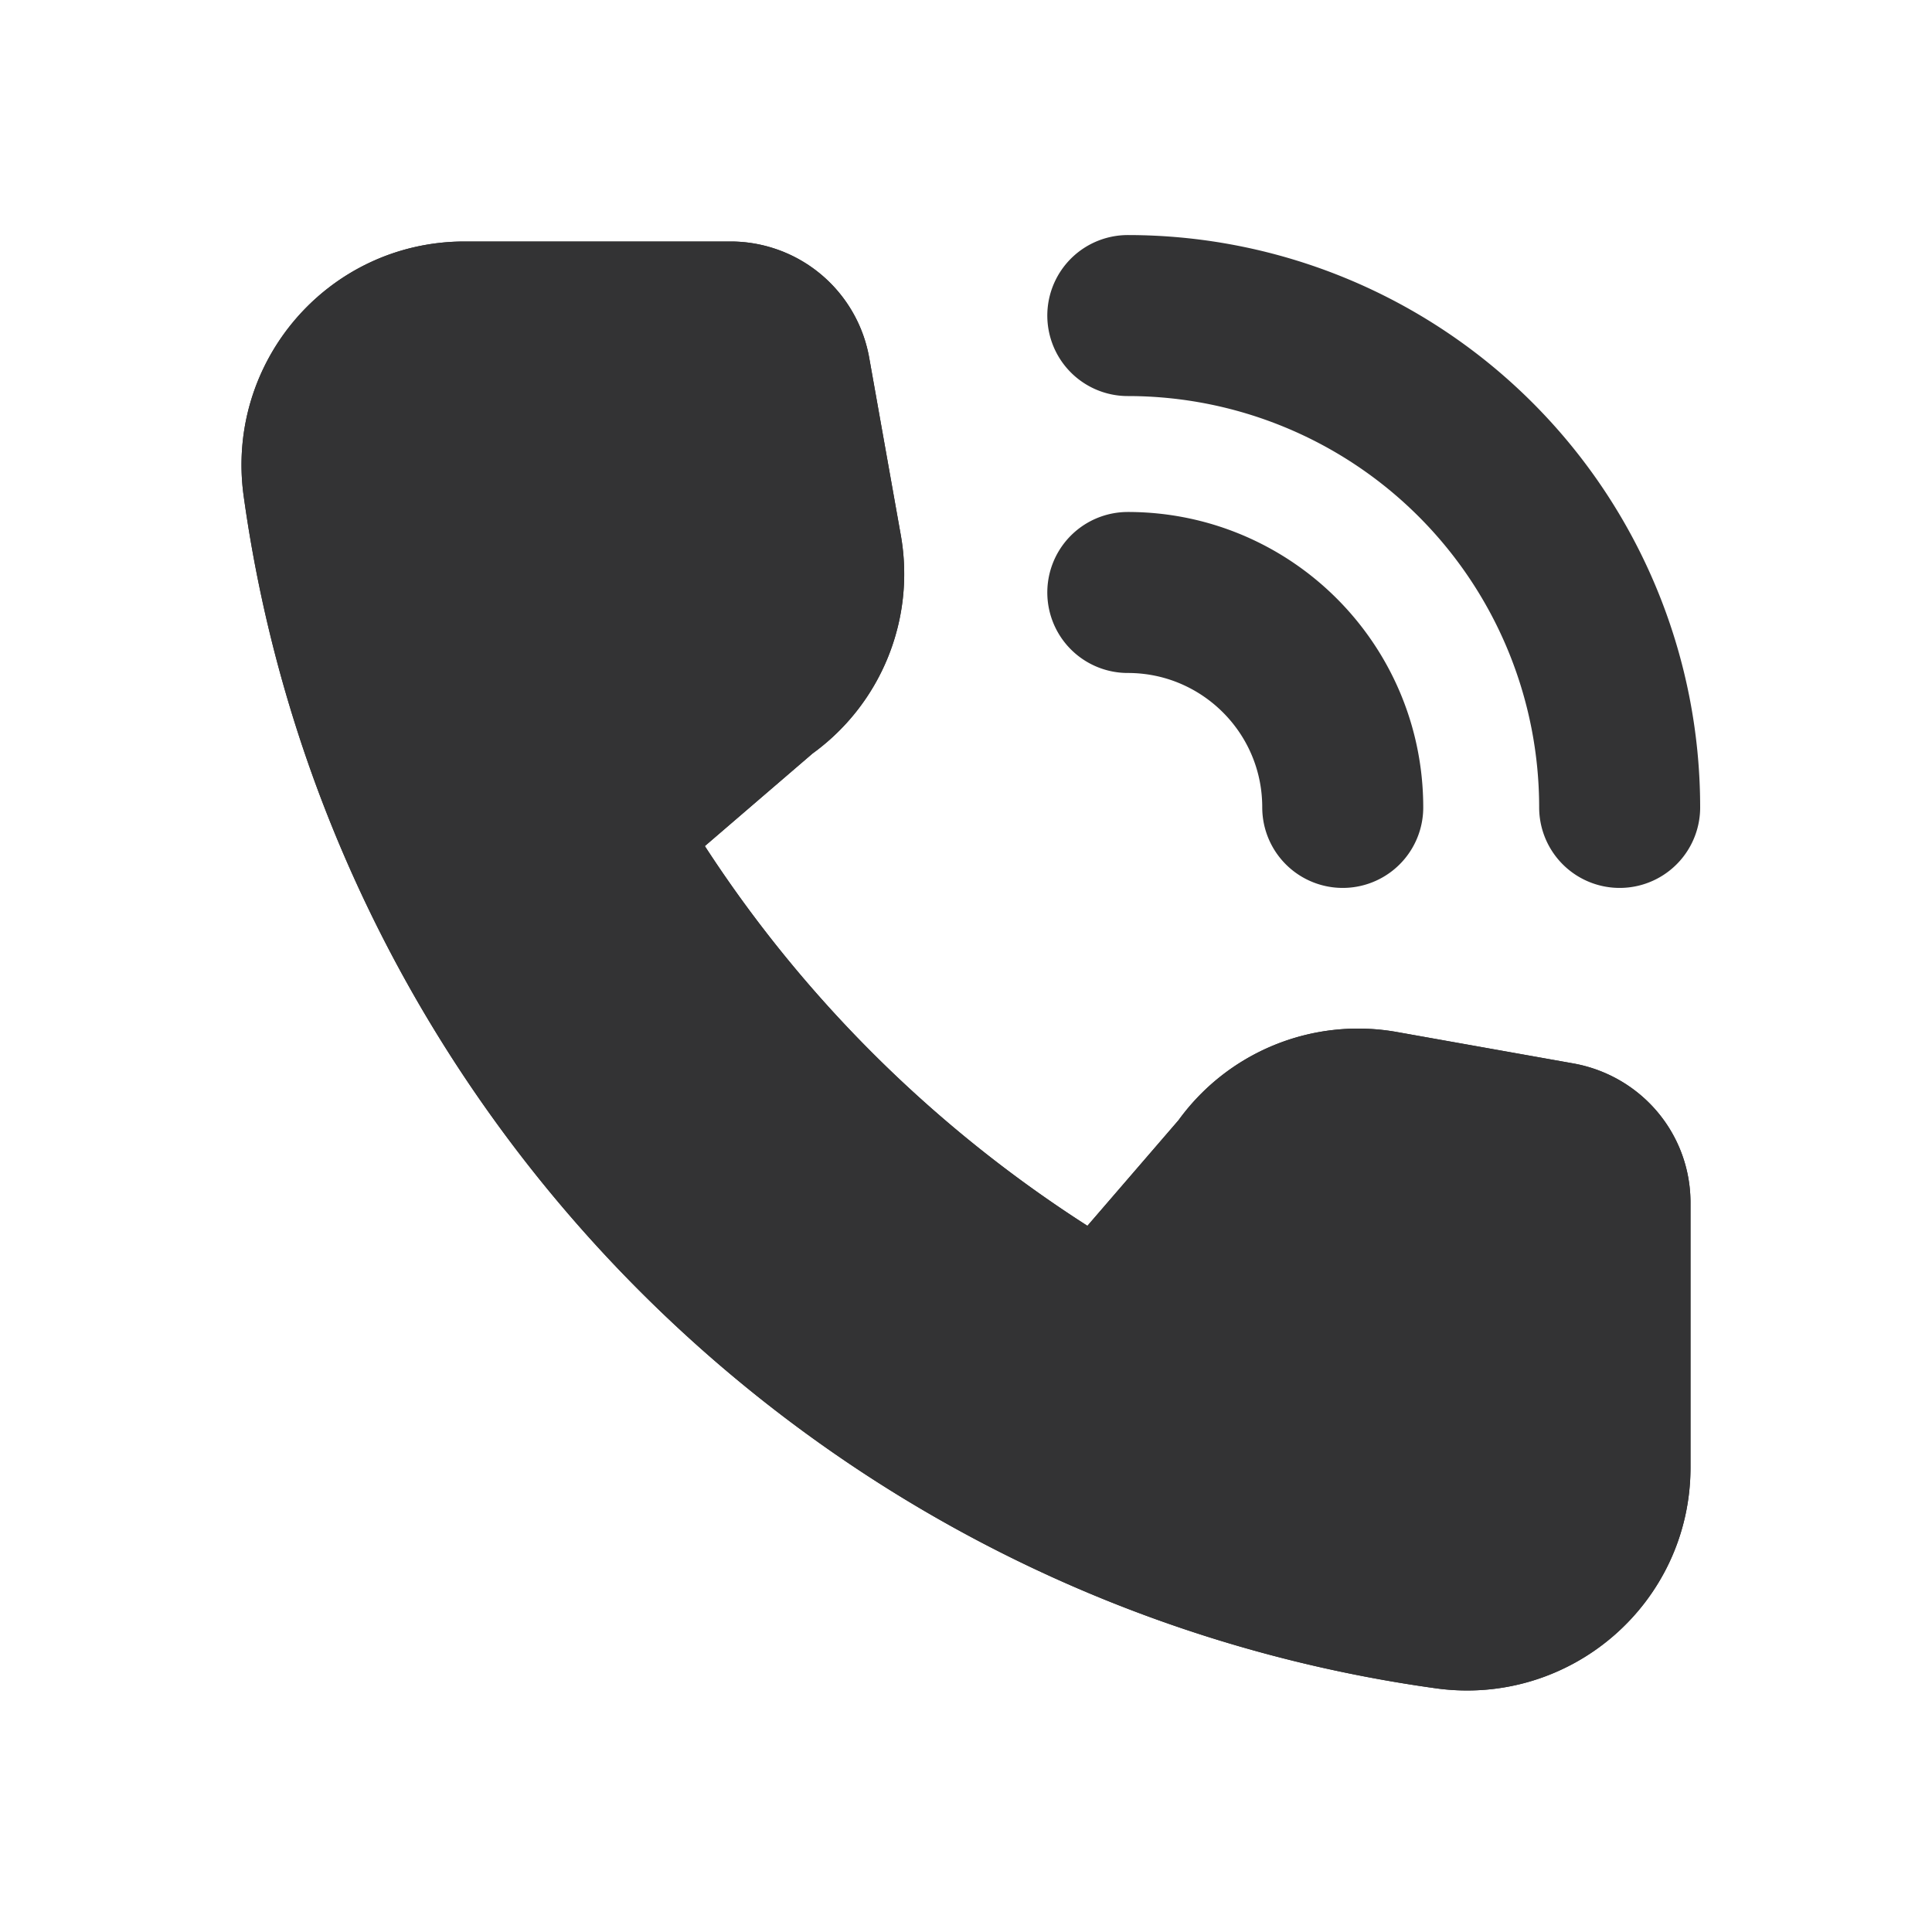 <svg xmlns="http://www.w3.org/2000/svg" width="24" height="24" fill="none" viewBox="0 0 24 24"><g stroke="#333334" stroke-linecap="round" stroke-linejoin="round"><path fill="#333334" stroke-width="1.5" d="M20.25 14.93v3.3c0 1.23-1.09 2.17-2.31 2C10.6 19.21 4.79 13.4 3.77 6.06c-.17-1.22.77-2.31 2-2.31h3.3a1 1 0 0 1 .99.83l.39 2.19c.14.77-.18 1.55-.82 2l-1.85 1.59c1.43 2.41 3.46 4.42 5.88 5.84l1.57-1.82c.45-.64 1.23-.96 2-.82l2.19.39c.48.09.83.5.83.99z"/><path stroke-width="2" d="M20.12 10.03a6.11 6.11 0 0 0-6.11-6.11m2.67 6.11c0-1.48-1.2-2.67-2.67-2.67"/><path fill="#333334" stroke-width="1.5" d="M20.25 14.93v3.3c0 1.23-1.09 2.17-2.31 2C10.6 19.21 4.79 13.4 3.77 6.06c-.17-1.22.77-2.31 2-2.31h3.3a1 1 0 0 1 .99.83l.39 2.19c.14.77-.18 1.55-.82 2l-1.85 1.59c1.43 2.41 3.46 4.42 5.88 5.84l1.57-1.82c.45-.64 1.23-.96 2-.82l2.19.39c.48.09.83.5.83.99z"/></g></svg>